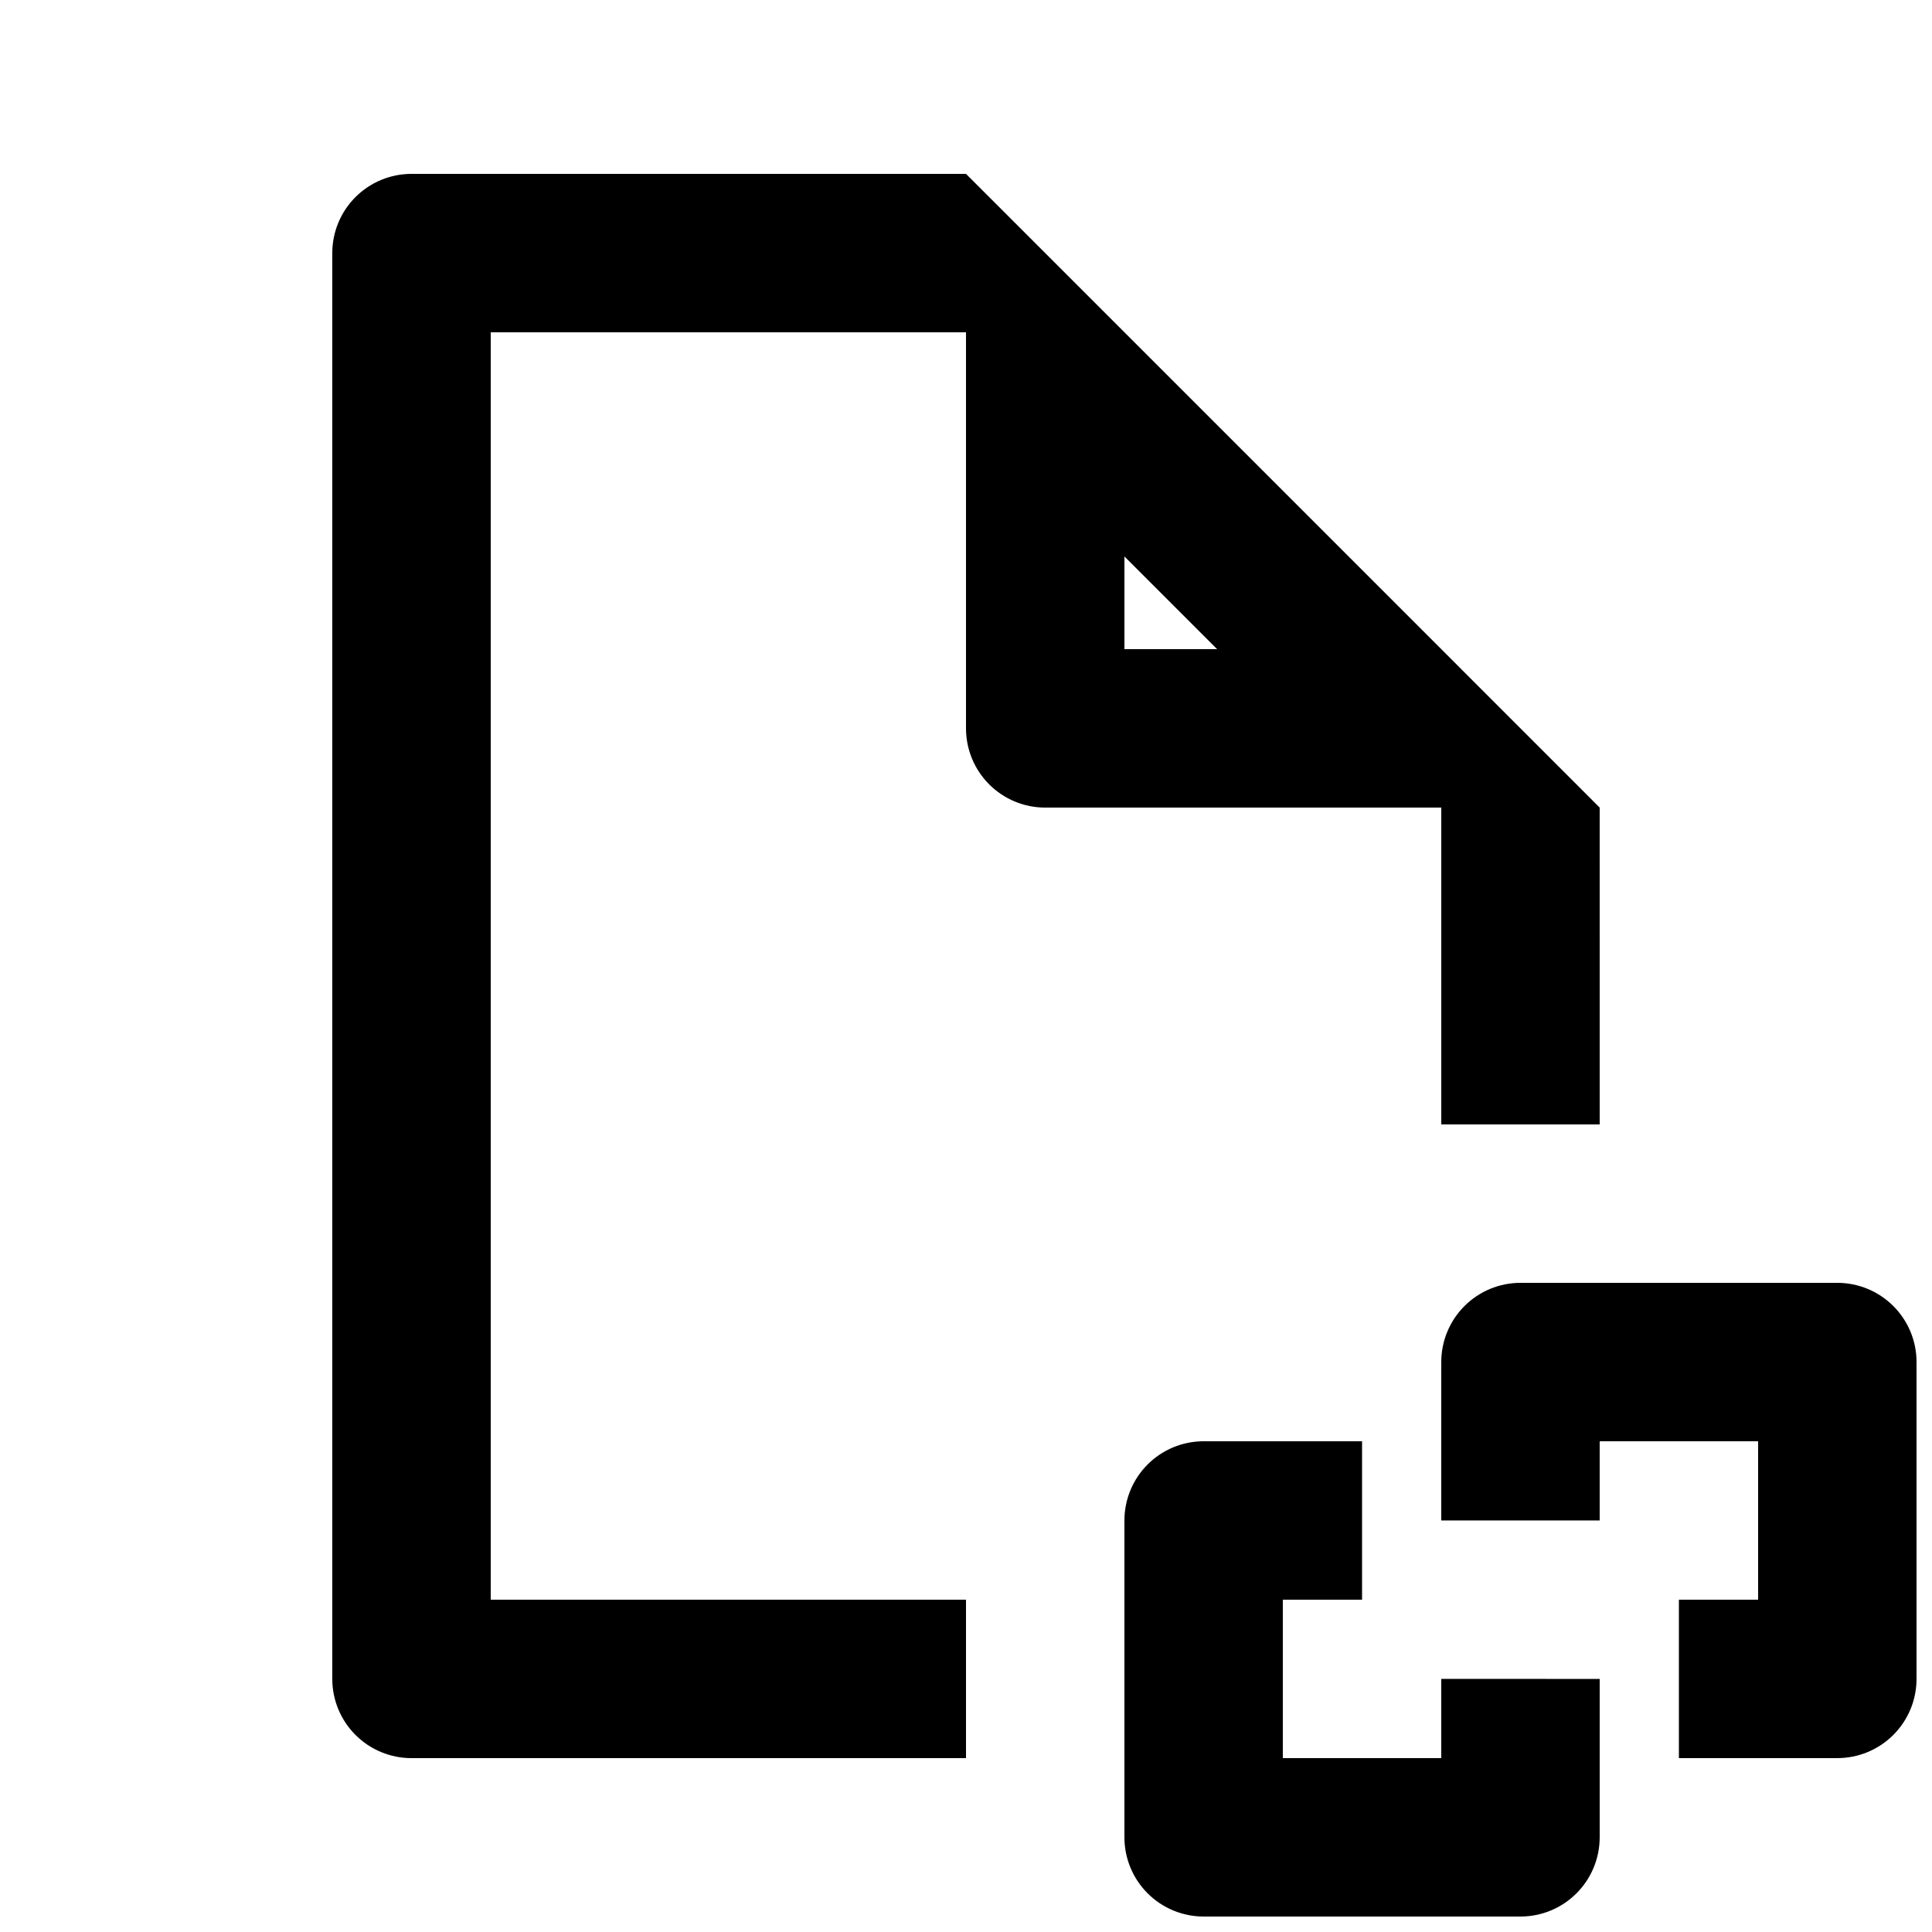 <?xml version="1.0" encoding="UTF-8"?>
<!-- Uploaded to: ICON Repo, www.iconrepo.com, Generator: ICON Repo Mixer Tools -->
<svg width="800px" height="800px" version="1.1" viewBox="144 144 512 512" xmlns="http://www.w3.org/2000/svg">
 <defs>
  <clipPath id="a">
   <path d="m232 190h419.9v461.9h-419.9z"/>
  </clipPath>
 </defs>
 <g clip-path="url(#a)">
  <path d="m525.95 316.03-125.95-125.95h-146.95c-5.566 0-10.906 2.211-14.844 6.148s-6.148 9.277-6.148 14.844v377.86c0 5.57 2.211 10.906 6.148 14.844s9.277 6.148 14.844 6.148h146.95v-41.984h-125.95v-335.87h125.95v104.96c0 5.566 2.211 10.906 6.148 14.844 3.934 3.934 9.273 6.148 14.844 6.148h104.96v83.969h41.984l-0.004-83.969zm-83.965 0v-24.562l24.559 24.562zm125.95 272.9v41.984l-0.004-0.004c0 5.57-2.211 10.906-6.148 14.844-3.934 3.938-9.273 6.148-14.844 6.148h-83.965c-5.57 0-10.91-2.211-14.844-6.148-3.938-3.938-6.148-9.273-6.148-14.844v-83.969c0-5.566 2.211-10.906 6.148-14.844 3.934-3.934 9.273-6.148 14.844-6.148h41.984v41.984h-20.996v41.984h41.984v-20.992zm83.969-83.969v83.969l-0.004-0.004c0 5.57-2.211 10.906-6.148 14.844s-9.273 6.148-14.844 6.148h-41.984v-41.984h20.992v-41.984h-41.984v20.992h-41.984v-41.984c0-5.566 2.215-10.906 6.148-14.844 3.938-3.934 9.277-6.148 14.844-6.148h83.969c5.57 0 10.906 2.215 14.844 6.148 3.938 3.938 6.148 9.277 6.148 14.844z"/>
 </g>
</svg>
